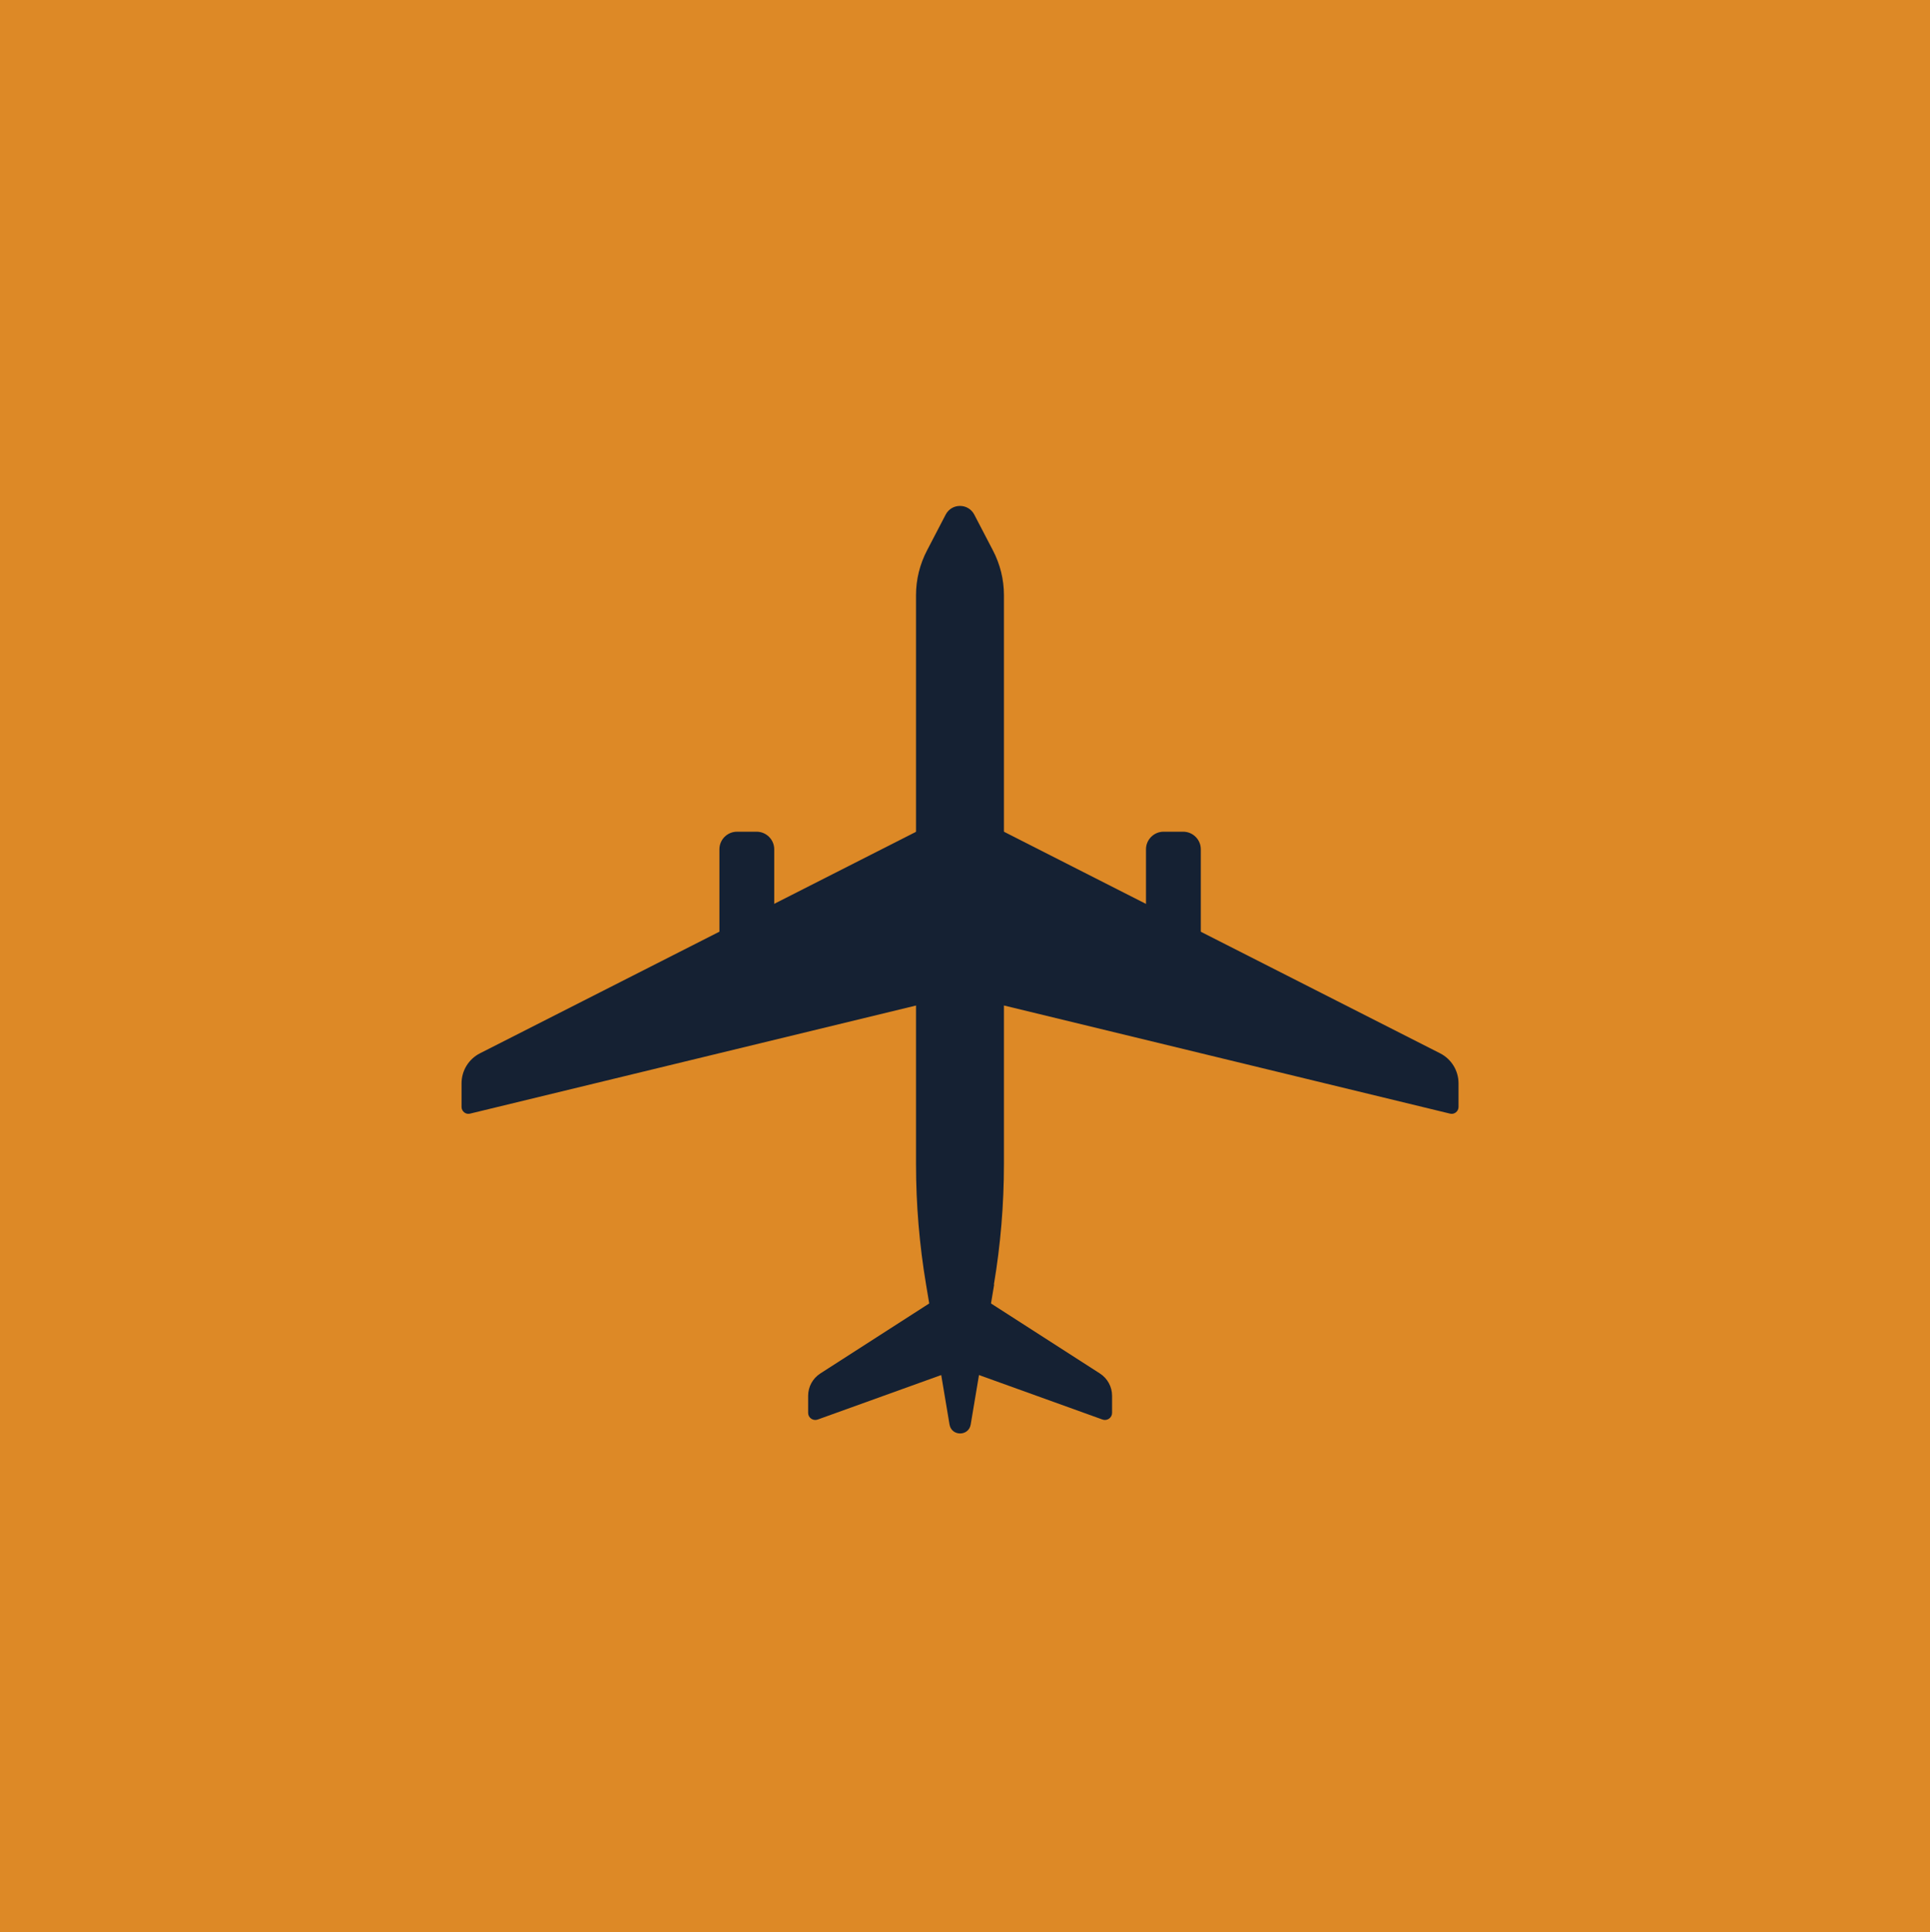 <?xml version="1.0" encoding="UTF-8"?><svg id="Layer_2" xmlns="http://www.w3.org/2000/svg" viewBox="0 0 144.01 144.2"><defs><style>.cls-1{fill:#dd8926;}.cls-2{fill:#152133;}</style></defs><g id="Layer_1-2"><rect class="cls-1" width="144.01" height="144.2"/><path class="cls-2" d="M74.18,95.87l-1.75,10.44c-.15.89-1.43.89-1.58,0l-1.75-10.44c-.5-2.98-.75-5.98-.75-8.99v-42.47c0-1.16.28-2.3.83-3.35l1.38-2.65c.45-.87,1.69-.87,2.14,0l1.38,2.65c.55,1.05.83,2.19.83,3.35v42.47c0,3.01-.25,6.02-.75,8.99Z"/><path class="cls-2" d="M69.84,74.68l-34.77,8.43c-.32.08-.63-.17-.63-.5v-1.76c0-.95.53-1.81,1.37-2.24l34.05-17.3-.02,13.37Z"/><path class="cls-2" d="M73.43,74.68l34.77,8.43c.32.08.63-.17.63-.5v-1.76c0-.95-.53-1.81-1.37-2.24l-34.05-17.3.02,13.37Z"/><path class="cls-2" d="M71.64,102.11l-10.63,3.83c-.34.12-.71-.13-.71-.5v-1.27c0-.68.34-1.3.91-1.67l10.42-6.7v6.31Z"/><path class="cls-2" d="M71.64,102.11l10.63,3.83c.34.12.71-.13.71-.5v-1.27c0-.68-.34-1.3-.91-1.67l-10.42-6.7v6.31Z"/><path class="cls-2" d="M83.01,65.88h10.39v4.09h-10.39c-.72,0-1.31-.59-1.31-1.31v-1.47c0-.72.59-1.31,1.31-1.31Z" transform="translate(155.48 -19.63) rotate(90)"/><path class="cls-2" d="M51.18,65.88h10.39v4.09h-10.39c-.72,0-1.31-.59-1.31-1.31v-1.47c0-.72.59-1.31,1.31-1.31Z" transform="translate(123.65 12.2) rotate(90)"/></g></svg>